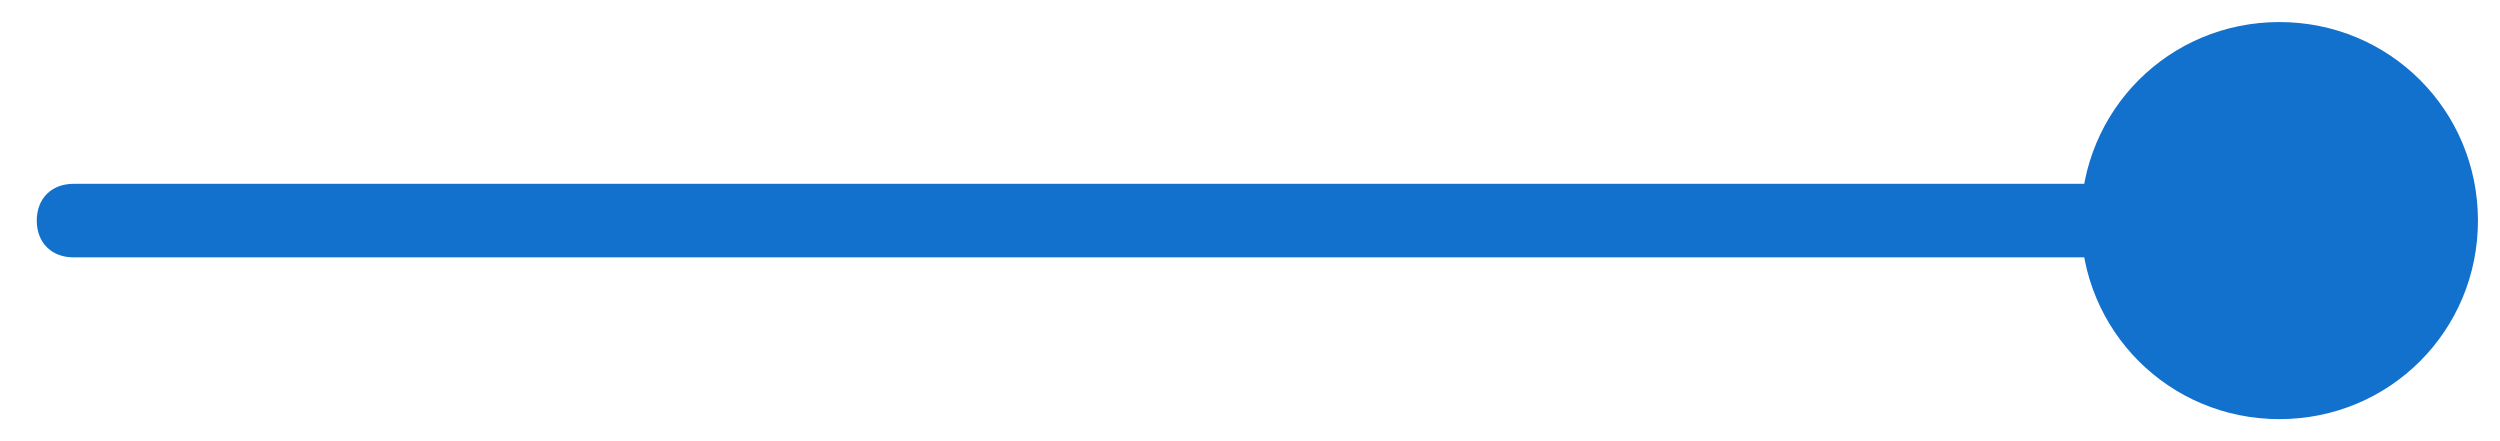 <?xml version="1.0" encoding="utf-8"?>
<!-- Generator: Adobe Illustrator 23.1.0, SVG Export Plug-In . SVG Version: 6.00 Build 0)  -->
<svg version="1.1" id="Layer_1" xmlns="http://www.w3.org/2000/svg" xmlns:xlink="http://www.w3.org/1999/xlink" x="0px" y="0px"
	 viewBox="0 0 34 6" style="enable-background:new 0 0 34 6;" xml:space="preserve">
<style type="text/css">
	.st0{fill:#1171CC;}
</style>
<path class="st0" d="M1,2.5C0.7,2.5,0.5,2.7,0.5,3S0.7,3.5,1,3.5V2.5z M28.3,3c0,1.5,1.2,2.7,2.7,2.7c1.5,0,2.7-1.2,2.7-2.7
	S32.5,0.3,31,0.3C29.5,0.3,28.3,1.5,28.3,3z M1,3.5h30v-1H1V3.5z"/>
</svg>
